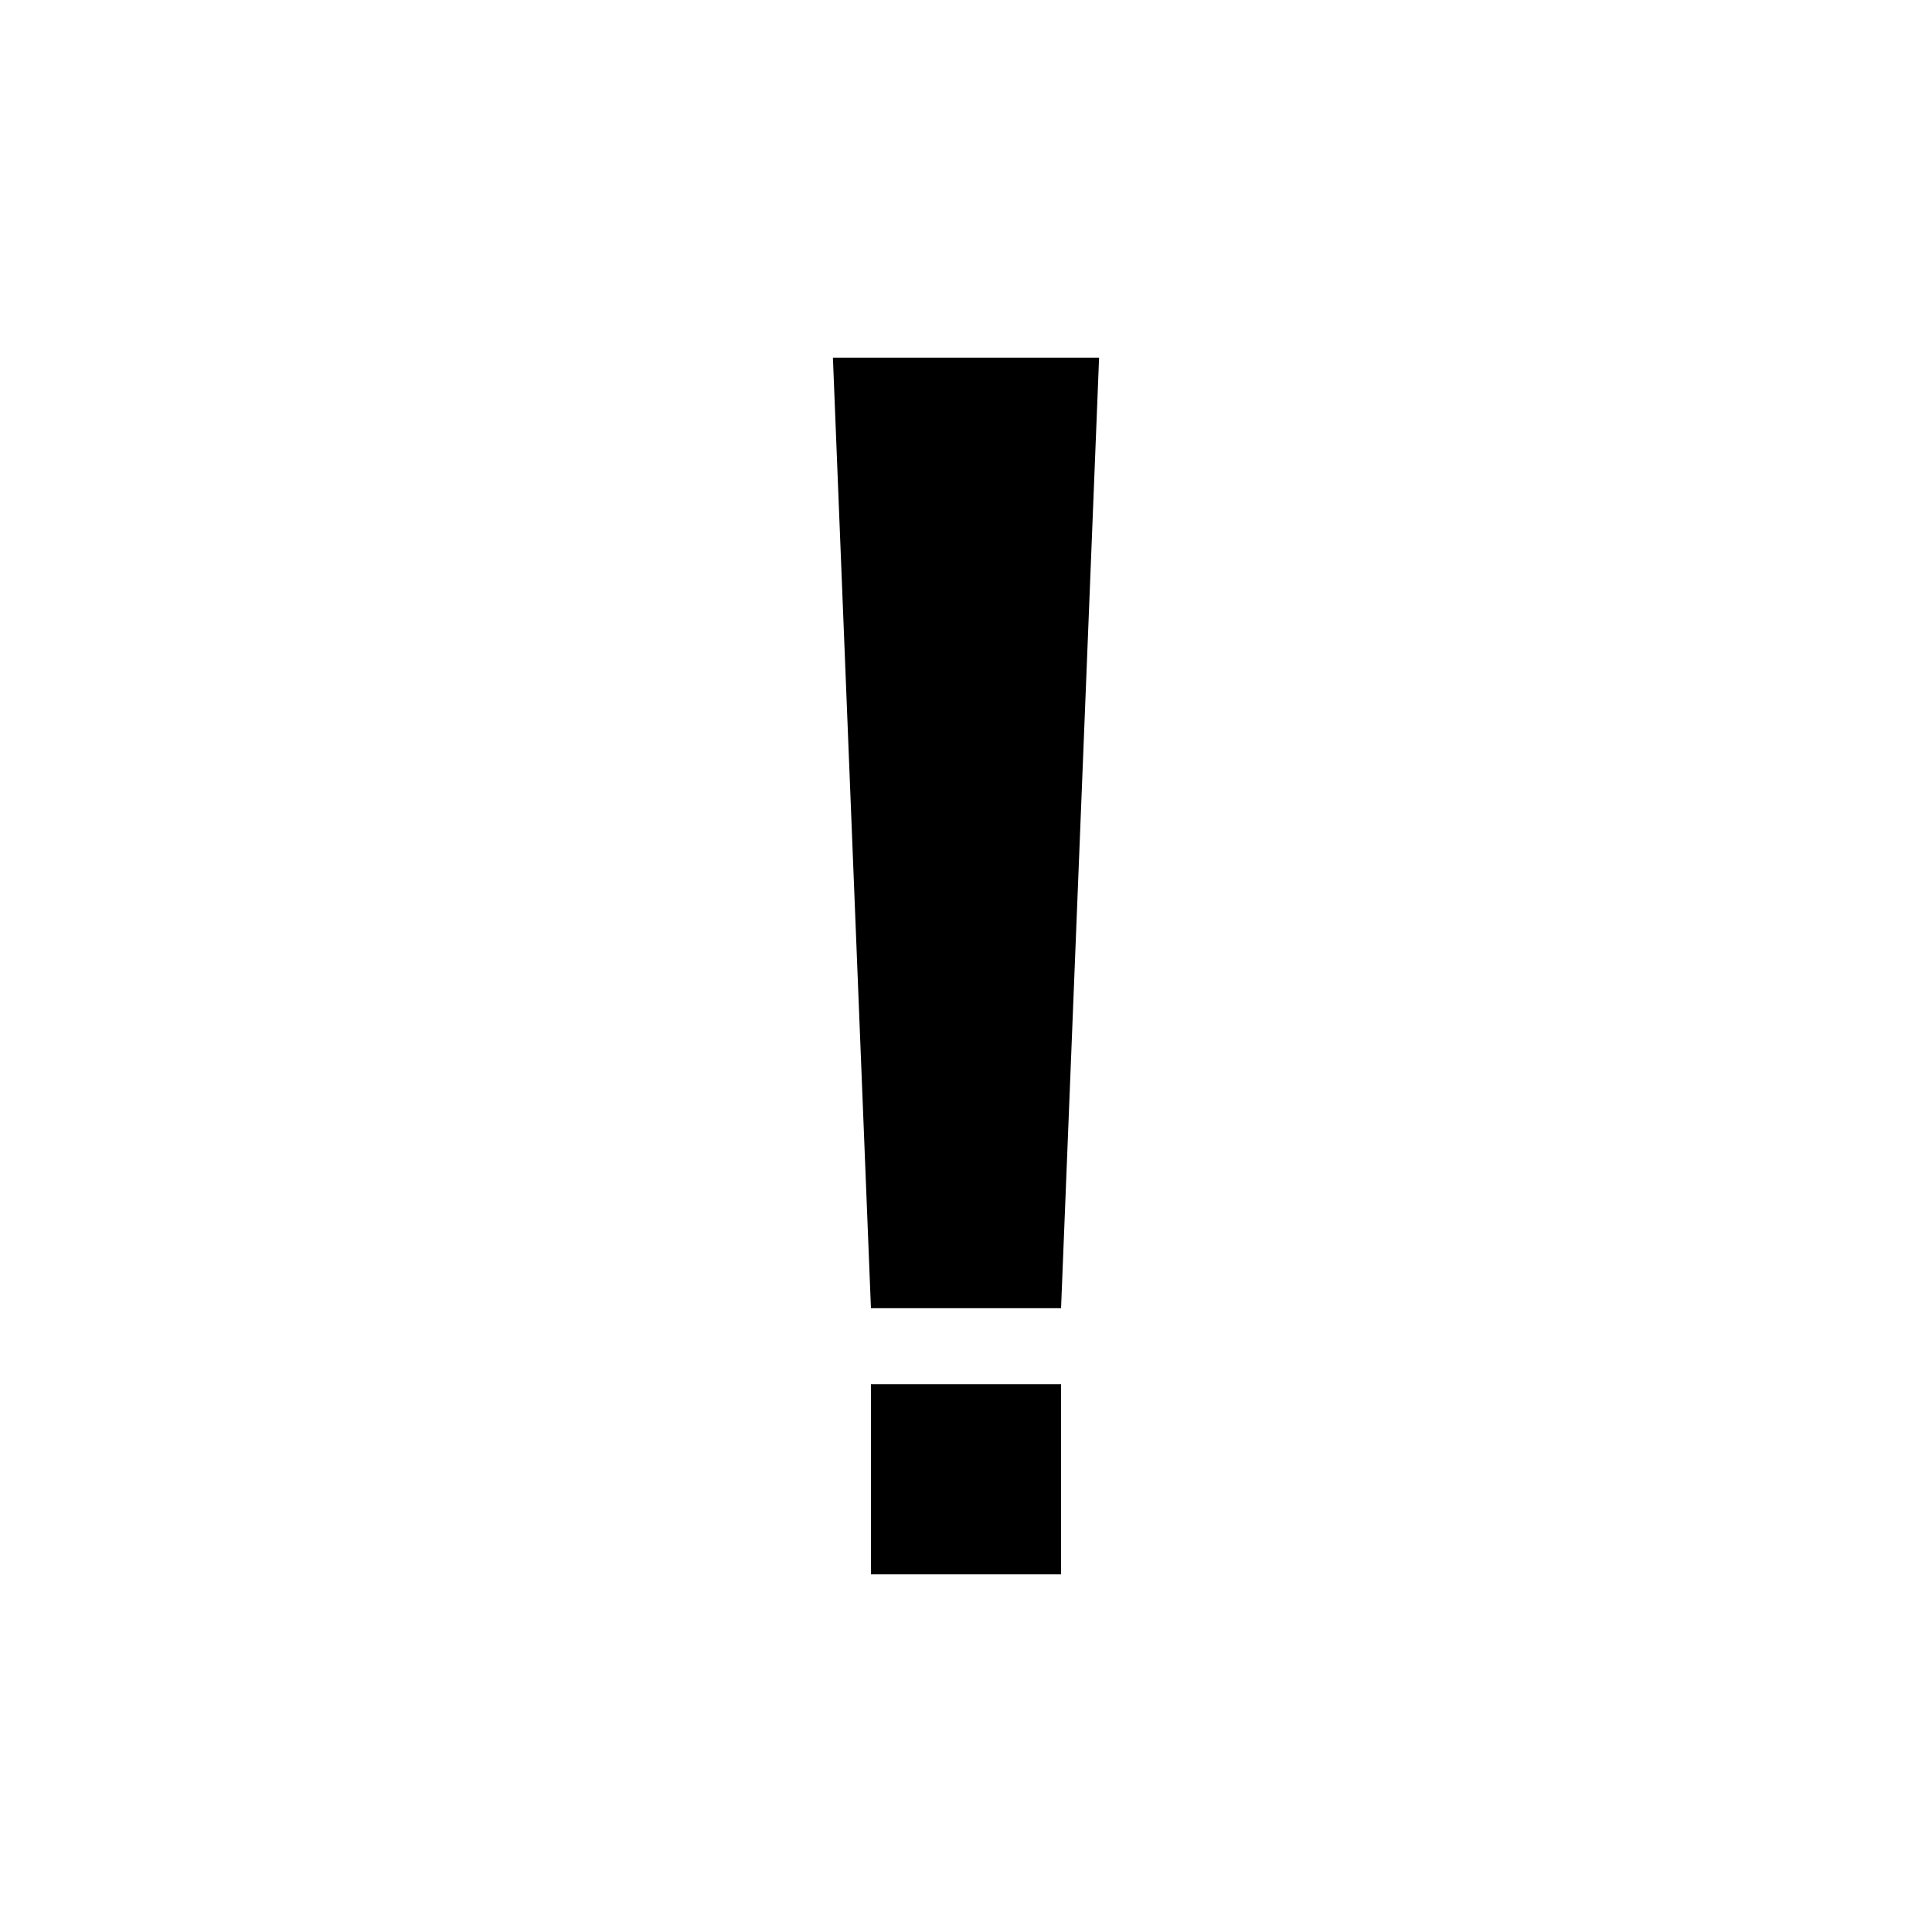 <?xml version="1.0" encoding="UTF-8"?>
<!-- Uploaded to: SVG Repo, www.svgrepo.com, Generator: SVG Repo Mixer Tools -->
<svg fill="#000000" width="800px" height="800px" version="1.1" viewBox="144 144 512 512" xmlns="http://www.w3.org/2000/svg">
 <path d="m364.73 238.78 10.078 251.91h50.383l10.078-251.91zm10.078 272.06v50.383h50.383v-50.383z"/>
</svg>